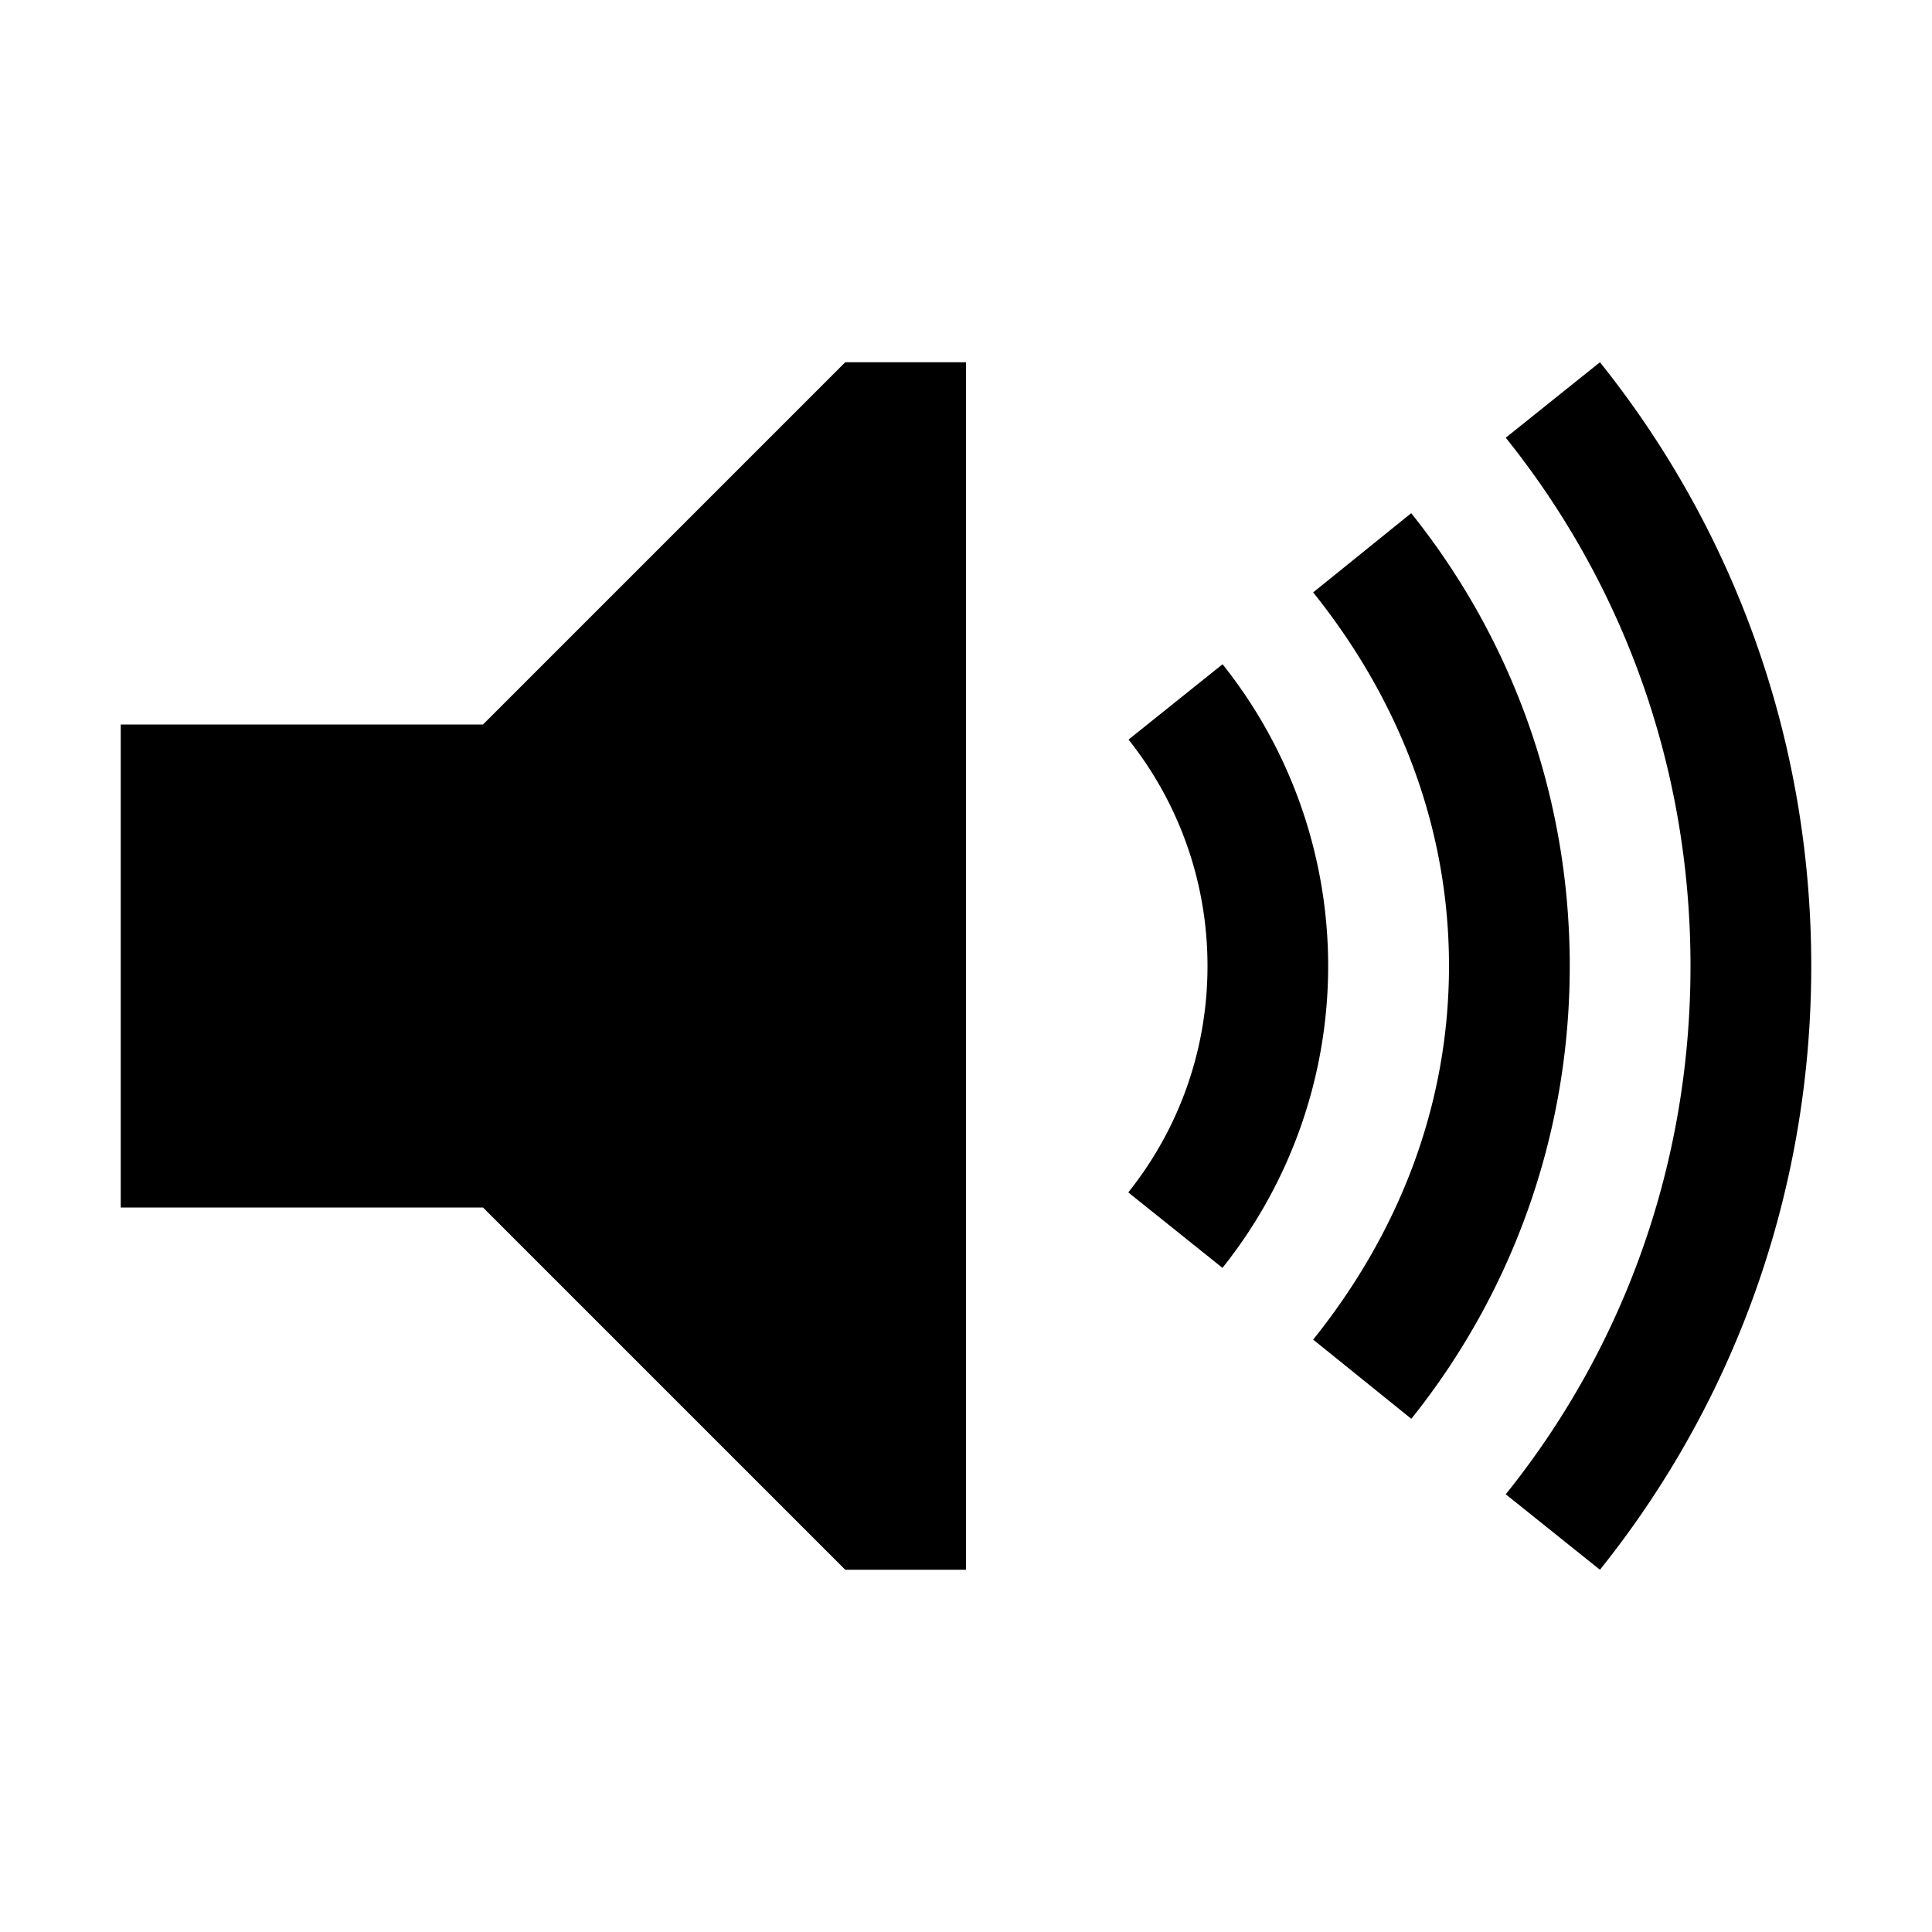 <svg xmlns="http://www.w3.org/2000/svg" height="16" width="16"><path d="M1 6v4h3l3 3h1V3H7L4 6zM13.25 3l-.78.625C13.433 4.825 14 6.34 14 8s-.566 3.175-1.53 4.375l.78.625C14.348 11.63 15 9.892 15 8s-.652-3.63-1.75-5zm-1.563 1.25l-.812.656C11.563 5.763 12 6.816 12 8s-.437 2.237-1.125 3.094l.813.656C12.51 10.723 13 9.42 13 8s-.49-2.723-1.313-3.75zM10.126 5.5l-.78.625C9.754 6.638 10 7.29 10 8s-.245 1.36-.656 1.875l.78.625a4.008 4.008 0 0 0 0-5z"/></svg>